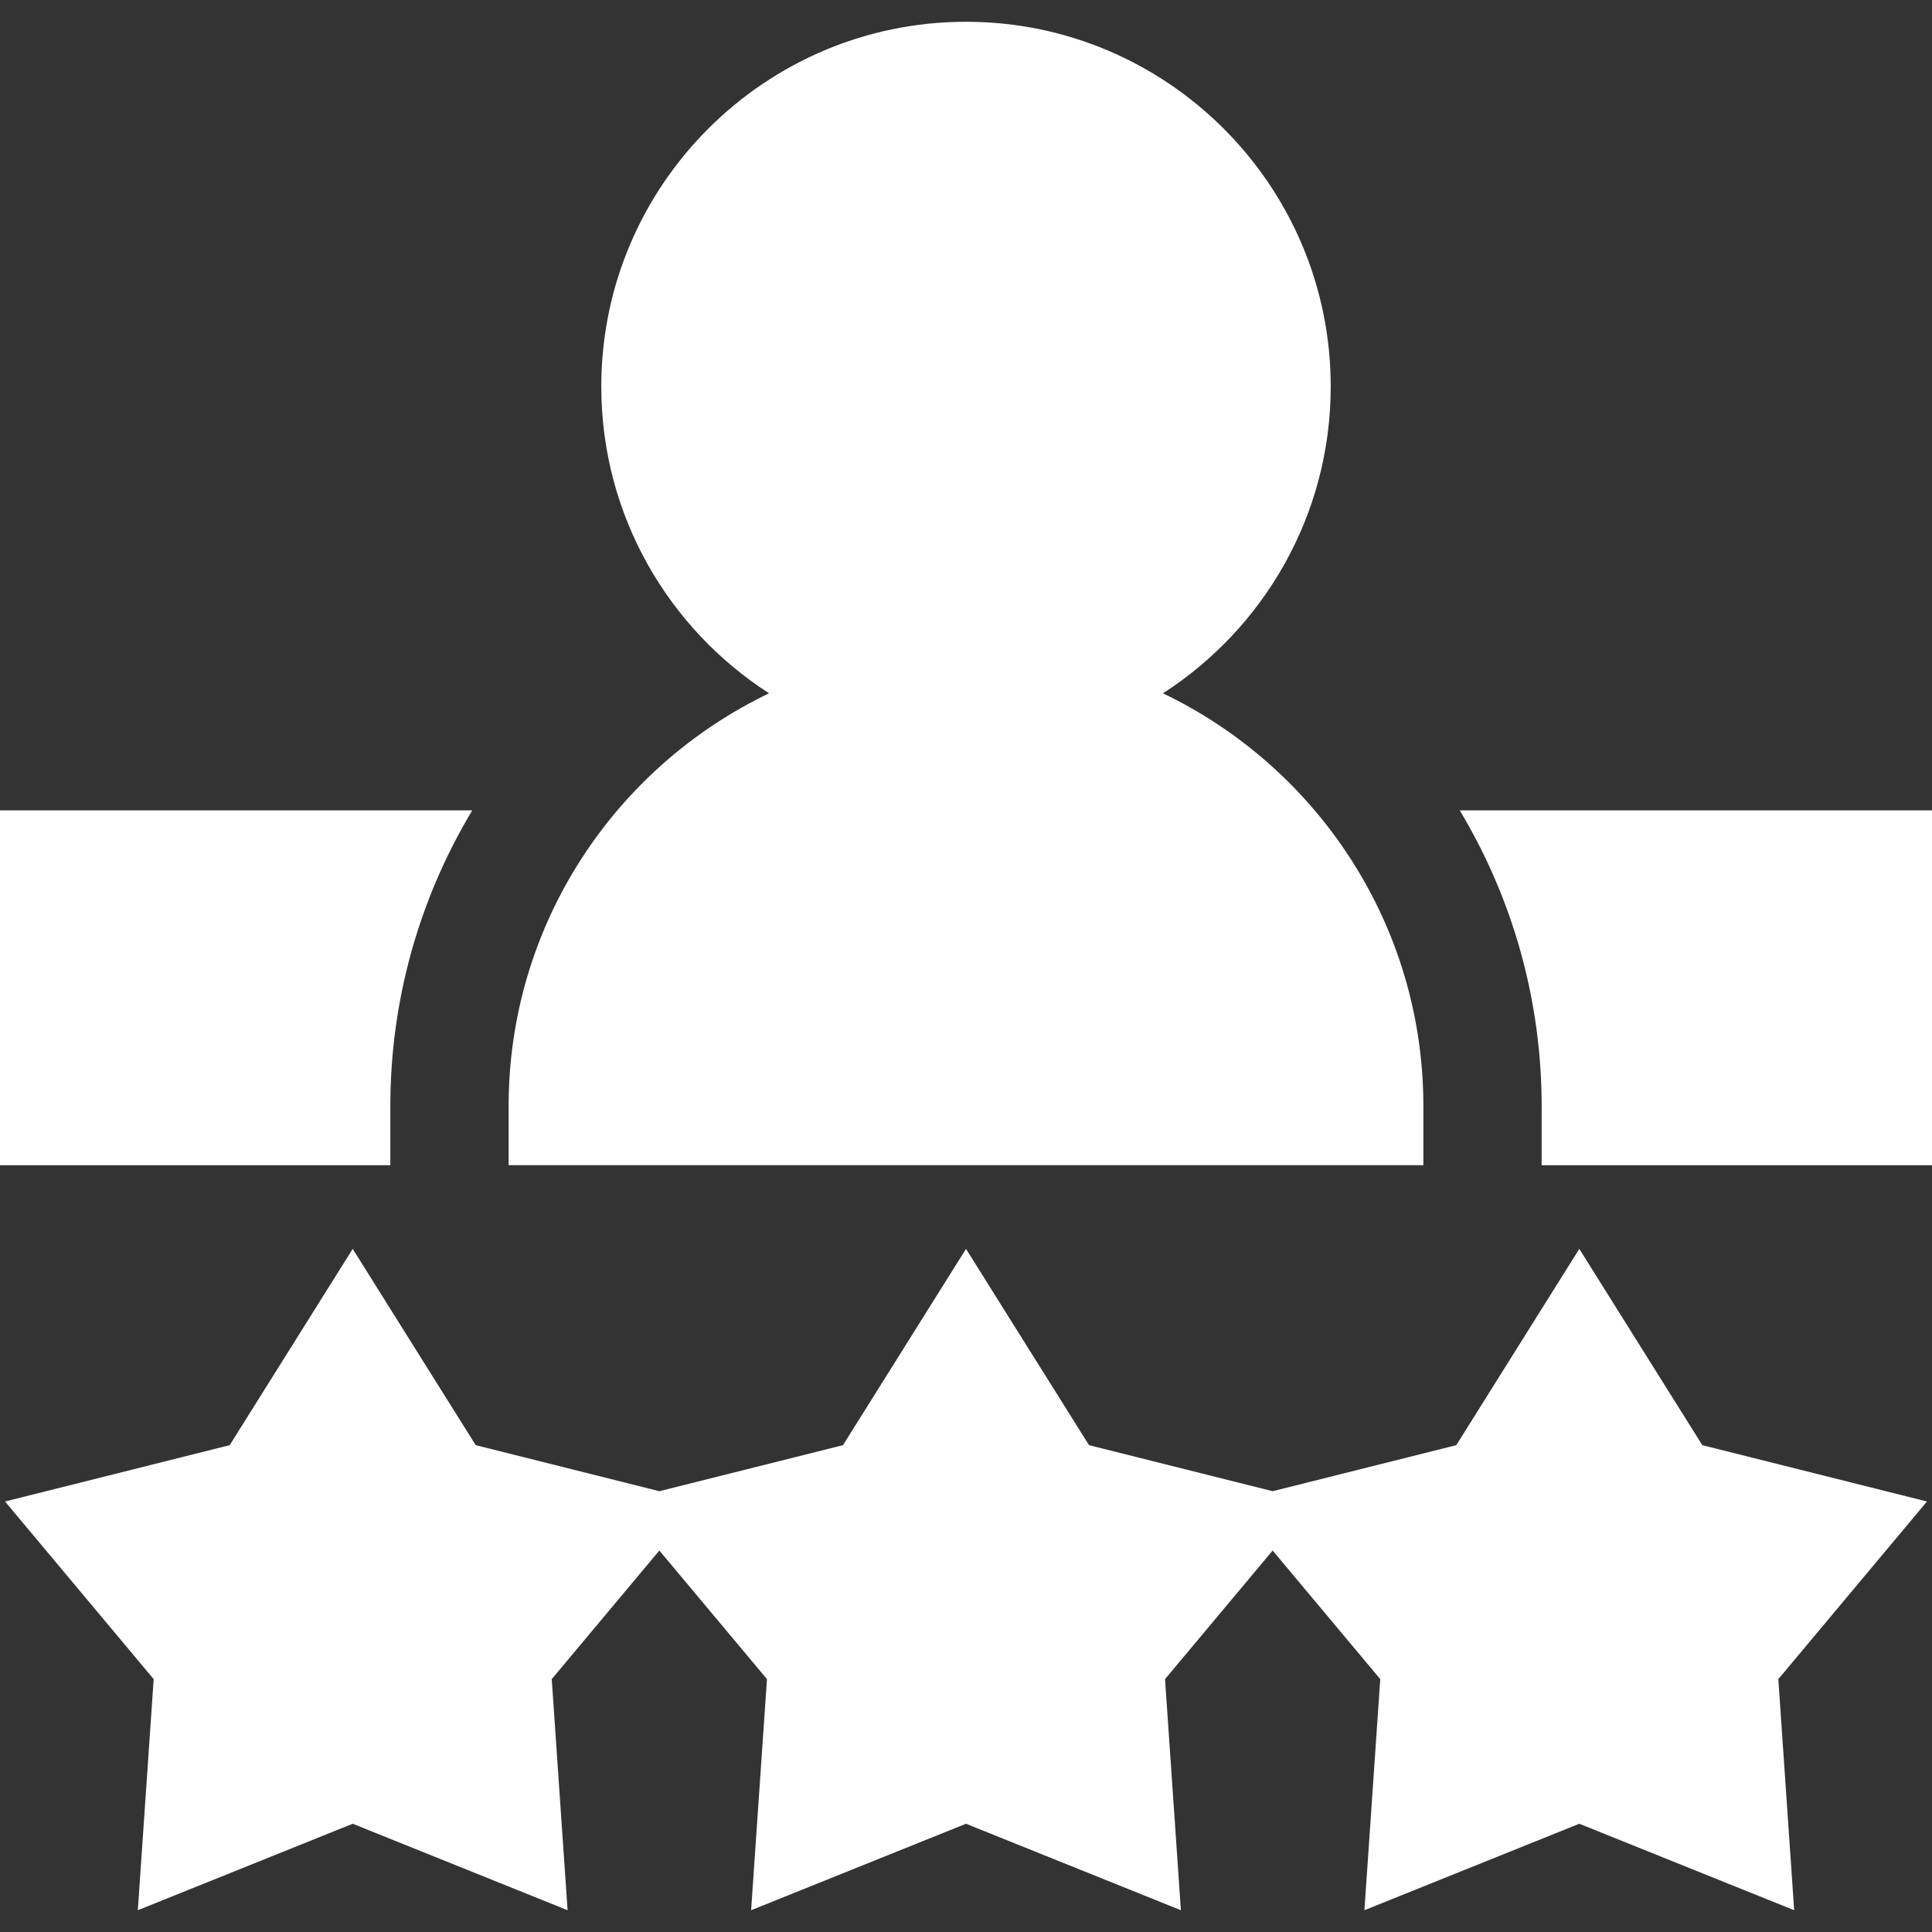 <?xml version="1.0" encoding="UTF-8"?> <svg xmlns="http://www.w3.org/2000/svg" xmlns:xlink="http://www.w3.org/1999/xlink" version="1.1" id="Layer_1" x="0px" y="0px" viewBox="0 0 512 512" style="enable-background:new 0 0 512 512;" xml:space="preserve"><rect x="0" y="0" width="512" height="512" fill="#333333" stroke="none"/><g><g><path d="M386.841,214.751c14.214,23.657,21.714,50.645,21.714,78.367v15.673H512v-94.041H386.841z" fill="#000000" style="fill: rgb(255, 255, 255);"></path></g></g><g><g><path d="M0,214.751v94.041h103.445v-15.673c0-27.722,7.5-54.71,21.714-78.367H0z" fill="#000000" style="fill: rgb(255, 255, 255);"></path></g></g><g><g><path d="M308.197,183.737c26.723-17.214,44.456-47.23,44.456-81.313c0-53.295-43.358-96.653-96.653-96.653 s-96.653,43.358-96.653,96.653c0,34.082,17.733,64.099,44.456,81.313c-40.779,19.54-69.011,61.224-69.011,109.381v15.673h242.416 v-15.673C377.208,244.961,348.977,203.277,308.197,183.737z" fill="#000000" style="fill: rgb(255, 255, 255);"></path></g></g><g><g><polygon points="510.669,397.912 451.128,382.982 418.53,330.967 385.931,382.982 337.265,395.185 288.599,382.982 256,330.967 223.401,382.982 174.735,395.185 126.069,382.982 93.47,330.967 60.872,382.982 1.331,397.912 40.725,444.988 36.525,506.229 93.47,483.31 150.416,506.229 146.217,444.988 174.735,410.907 203.255,444.988 199.054,506.229 256,483.31 312.946,506.229 308.745,444.988 337.265,410.907 365.783,444.988 361.584,506.229 418.53,483.31 475.475,506.229 471.275,444.988 " fill="#000000" style="fill: rgb(255, 255, 255);"></polygon></g></g></svg> 